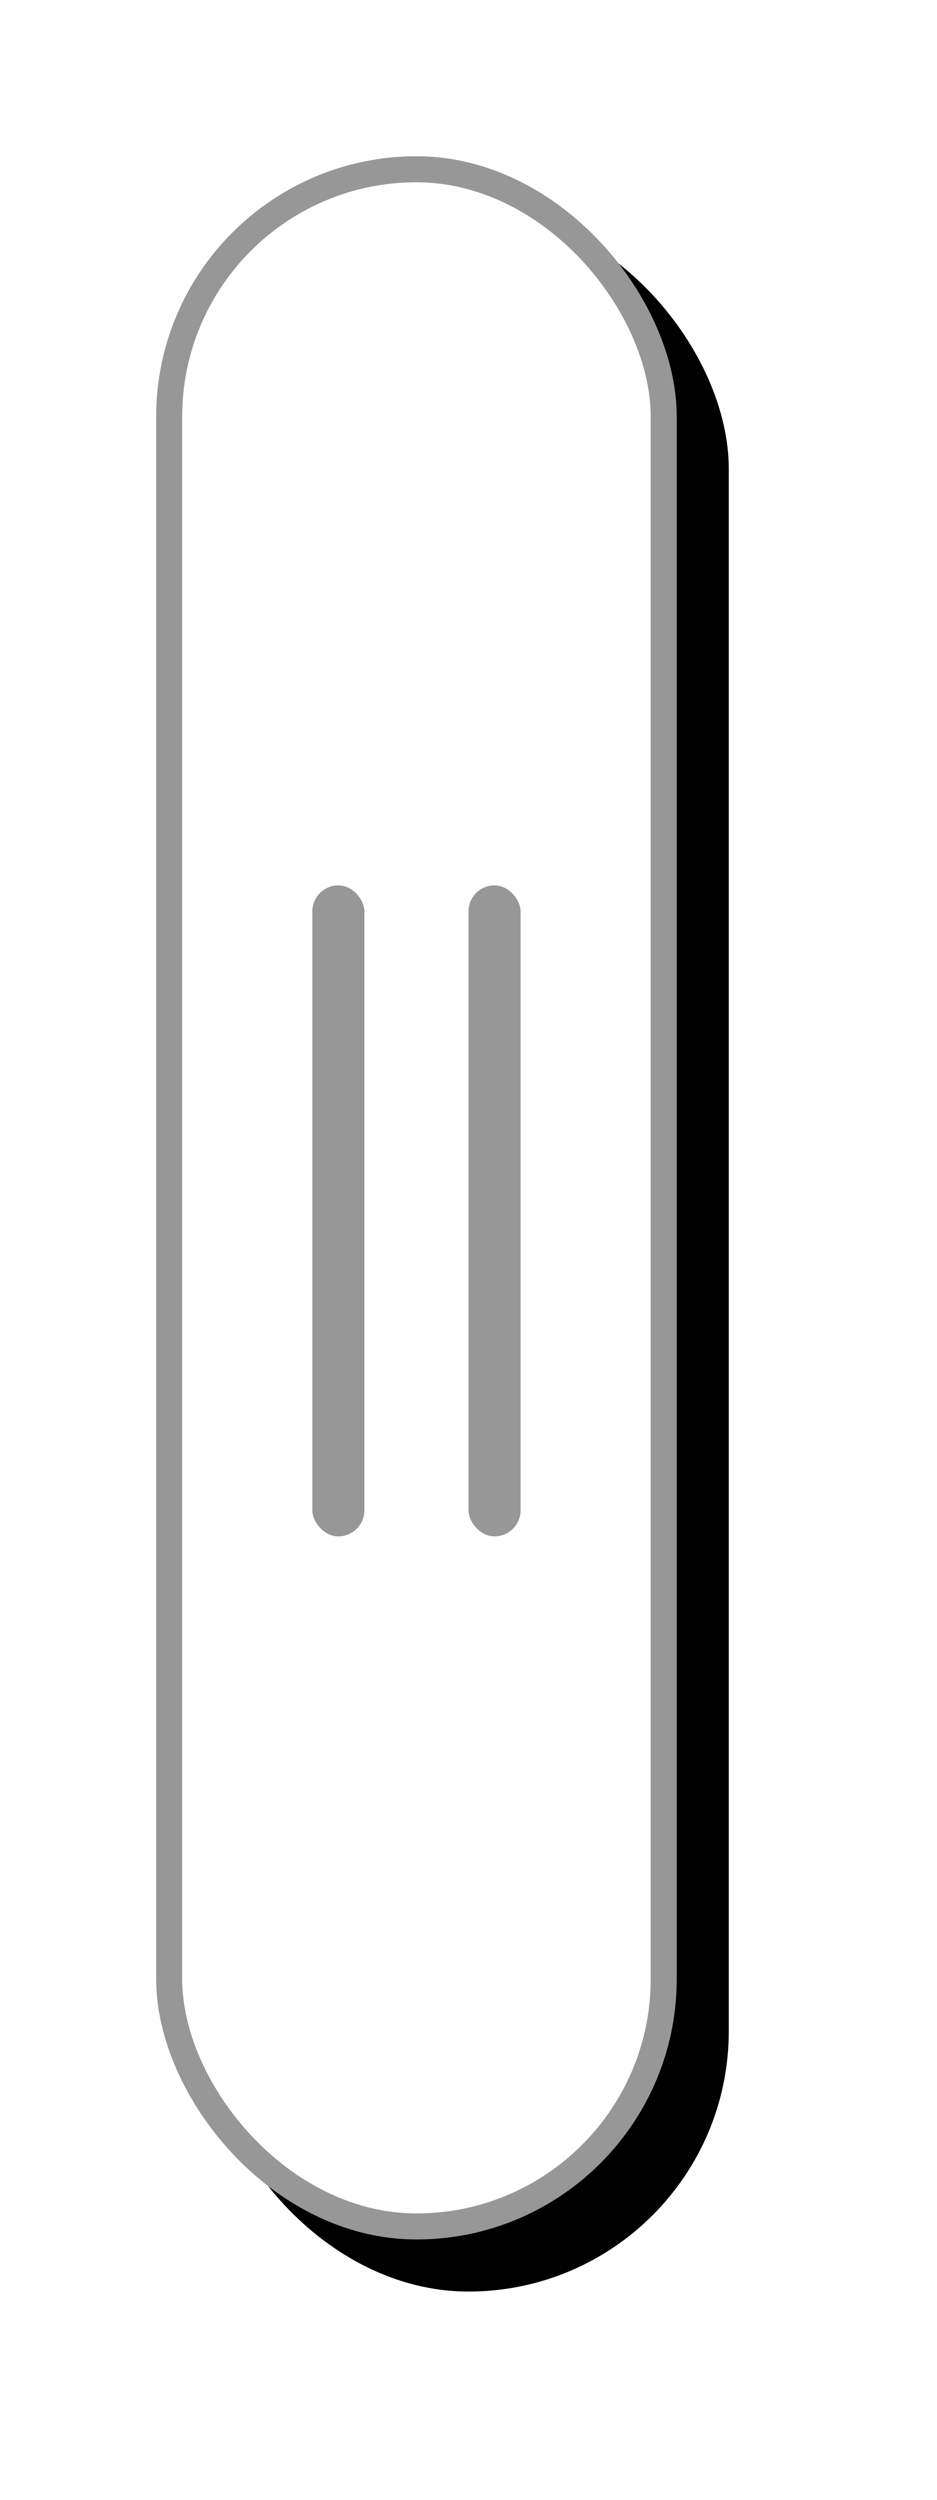 <svg xmlns="http://www.w3.org/2000/svg" xmlns:xlink="http://www.w3.org/1999/xlink" width="36" height="96" viewBox="0 0 36 96">
    <defs>
        <filter id="q3epp9wiwa" width="230%" height="132.5%" x="-55%" y="-13.8%" filterUnits="objectBoundingBox">
            <feOffset dx="2" dy="2" in="SourceAlpha" result="shadowOffsetOuter1"/>
            <feGaussianBlur in="shadowOffsetOuter1" result="shadowBlurOuter1" stdDeviation="4"/>
            <feColorMatrix in="shadowBlurOuter1" values="0 0 0 0 0 0 0 0 0 0 0 0 0 0 0 0 0 0 0.1 0"/>
        </filter>
        <rect id="8wghdu6djb" width="20" height="80" x="0" y="0" rx="10"/>
    </defs>
    <g fill="none" fill-rule="evenodd" transform="translate(6 6)">
        <use fill="#000" filter="url(#q3epp9wiwa)" xlink:href="#8wghdu6djb"/>
        <rect width="19" height="79" x=".5" y=".5" fill="#FFF" stroke="#979797" rx="9.5"/>
        <rect width="2" height="25" x="6" y="28" fill="#979797" rx="1"/>
        <rect width="2" height="25" x="12" y="28" fill="#979797" rx="1"/>
    </g>
</svg>

